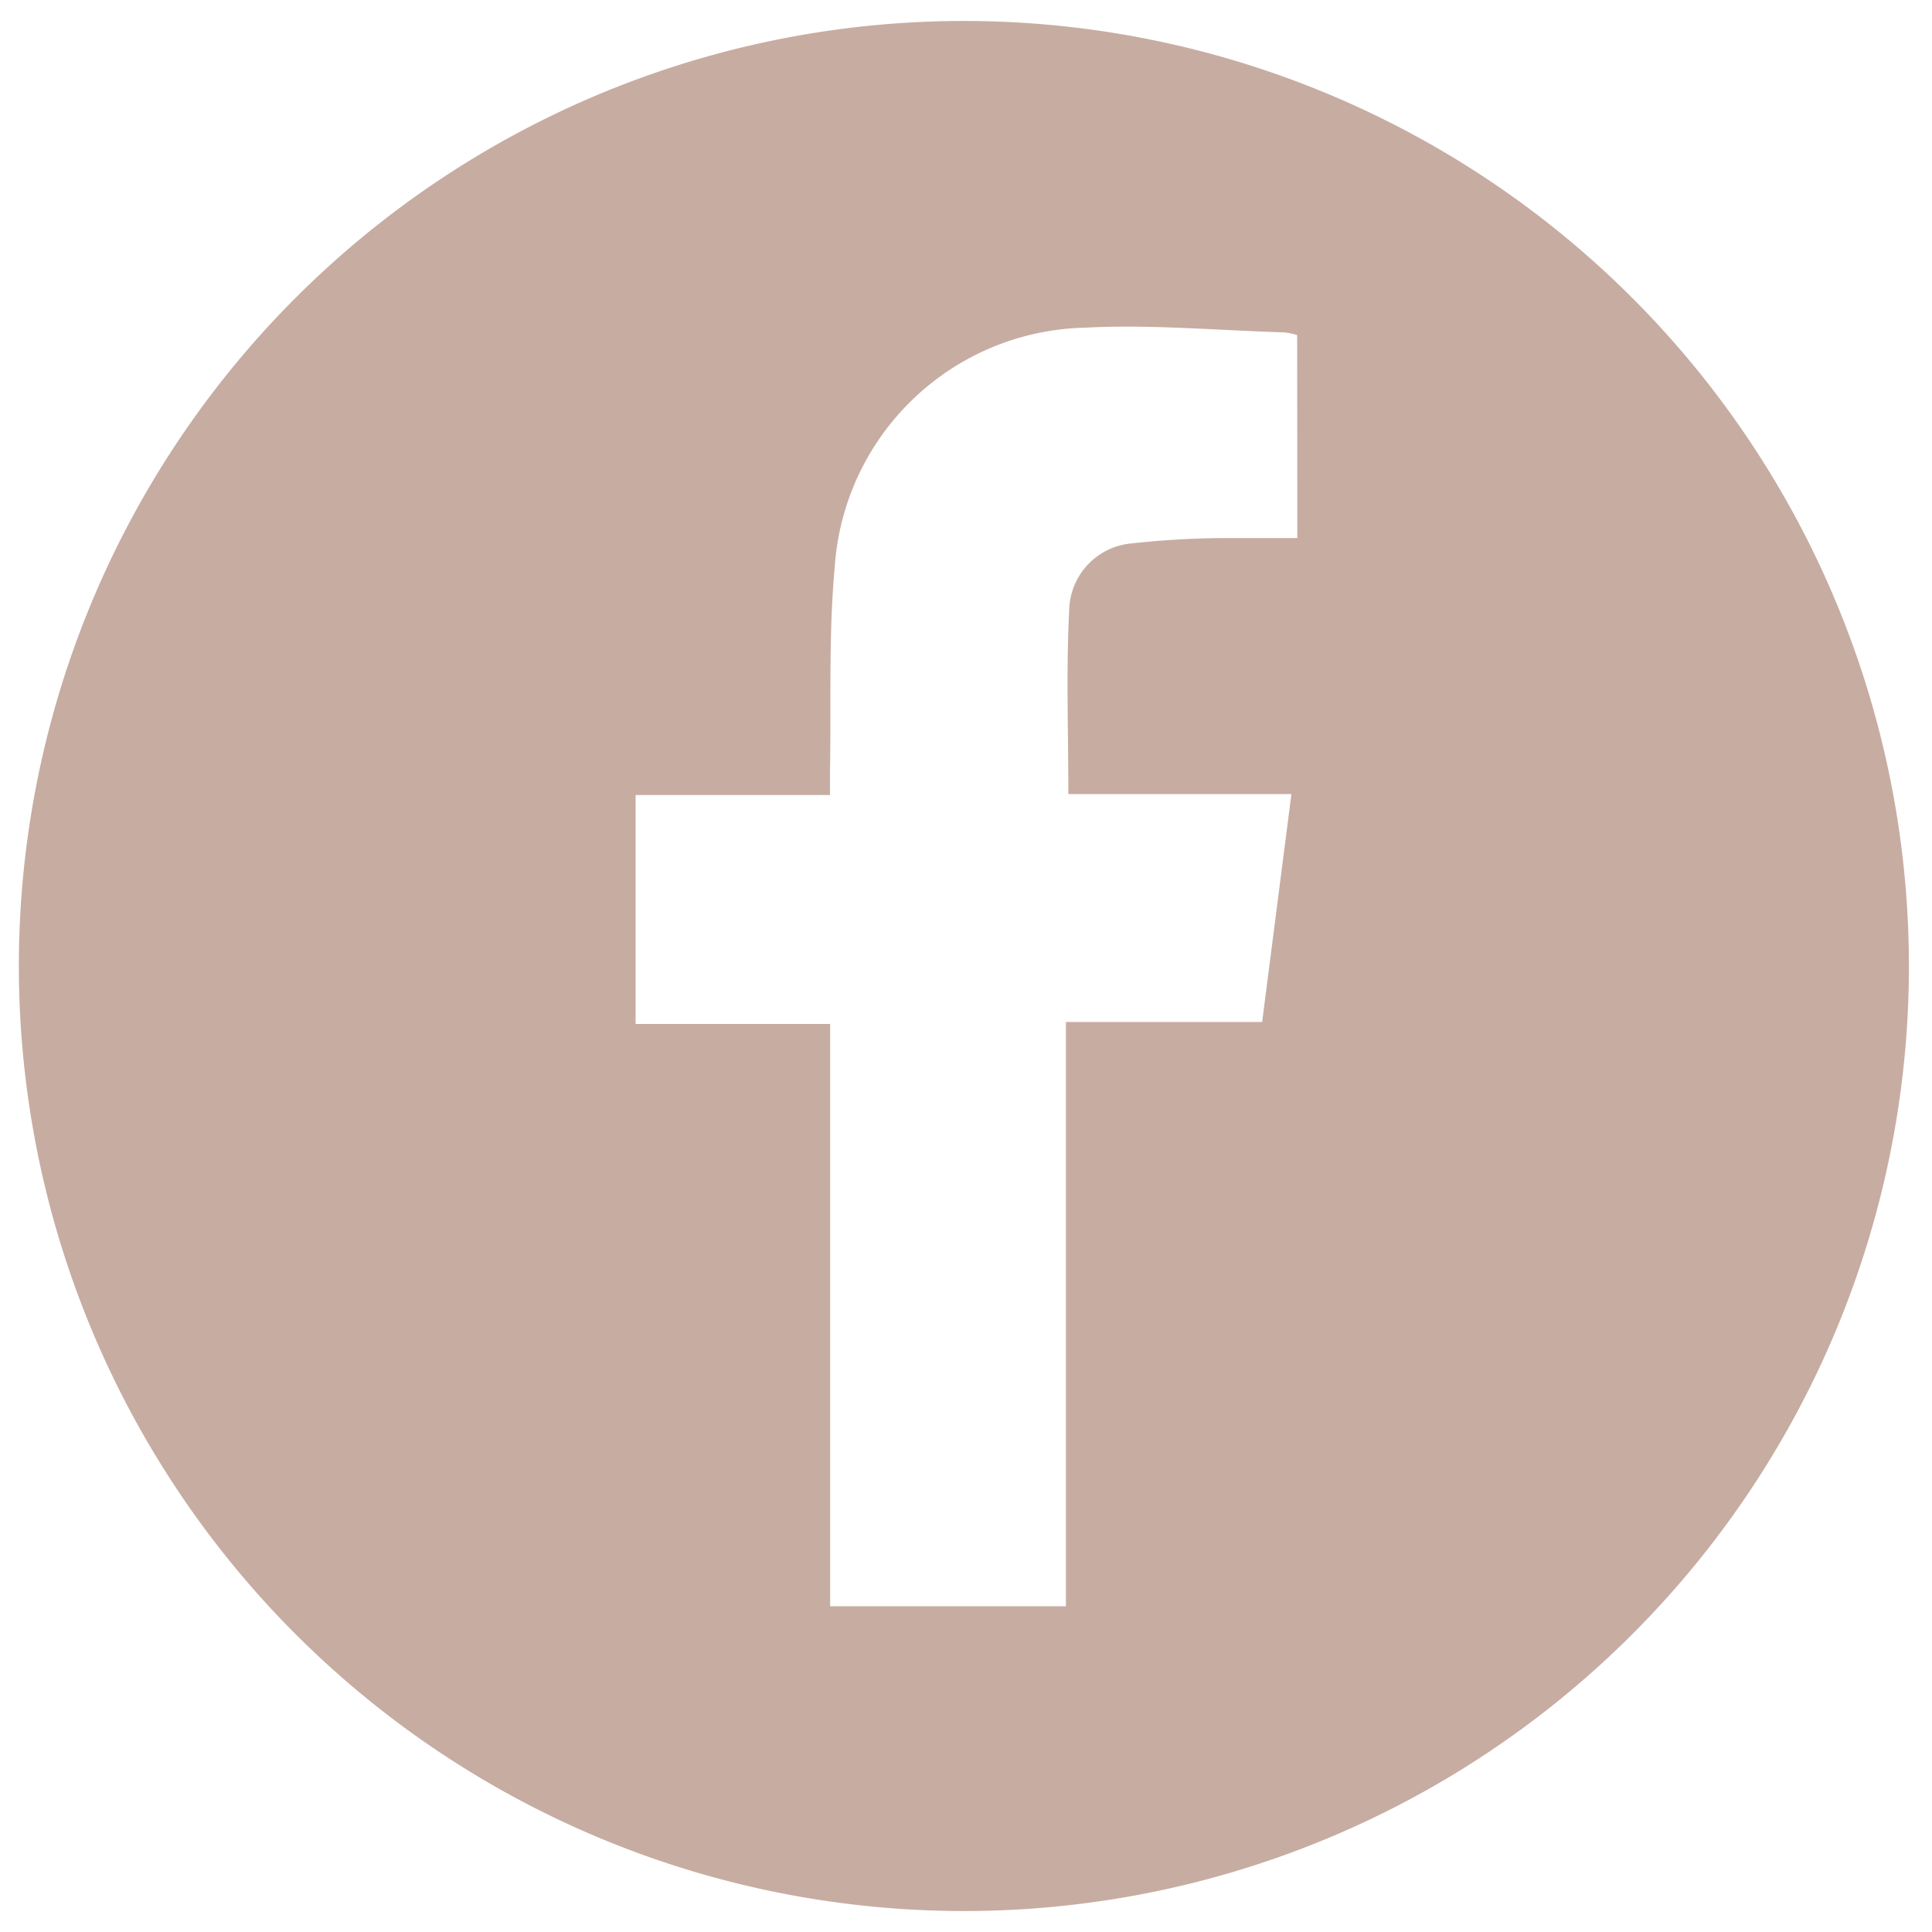 <svg id="Ebene_1" data-name="Ebene 1" xmlns="http://www.w3.org/2000/svg" viewBox="0 0 128 128"><defs><style>.cls-1{fill:#c7aca2;}</style></defs><path class="cls-1" d="M64,126.61A62.61,62.61,0,1,1,126.47,64,62.59,62.59,0,0,1,64,126.61ZM85.94,22.2a4.44,4.44,0,0,0-.88-.18c-4.4-.13-8.82-.54-13.21-.31A17,17,0,0,0,55.3,37.61c-.41,4.47-.23,9-.31,13.5,0,.48,0,1,0,1.56H42.11V67.84H55v38.58H70.62V67.71h13l1.94-15.1H70.78c0-4.19-.15-8.23.06-12.25A4.53,4.53,0,0,1,75,36a57.66,57.66,0,0,1,6.71-.35c1.41,0,2.81,0,4.24,0Z"/></svg>
